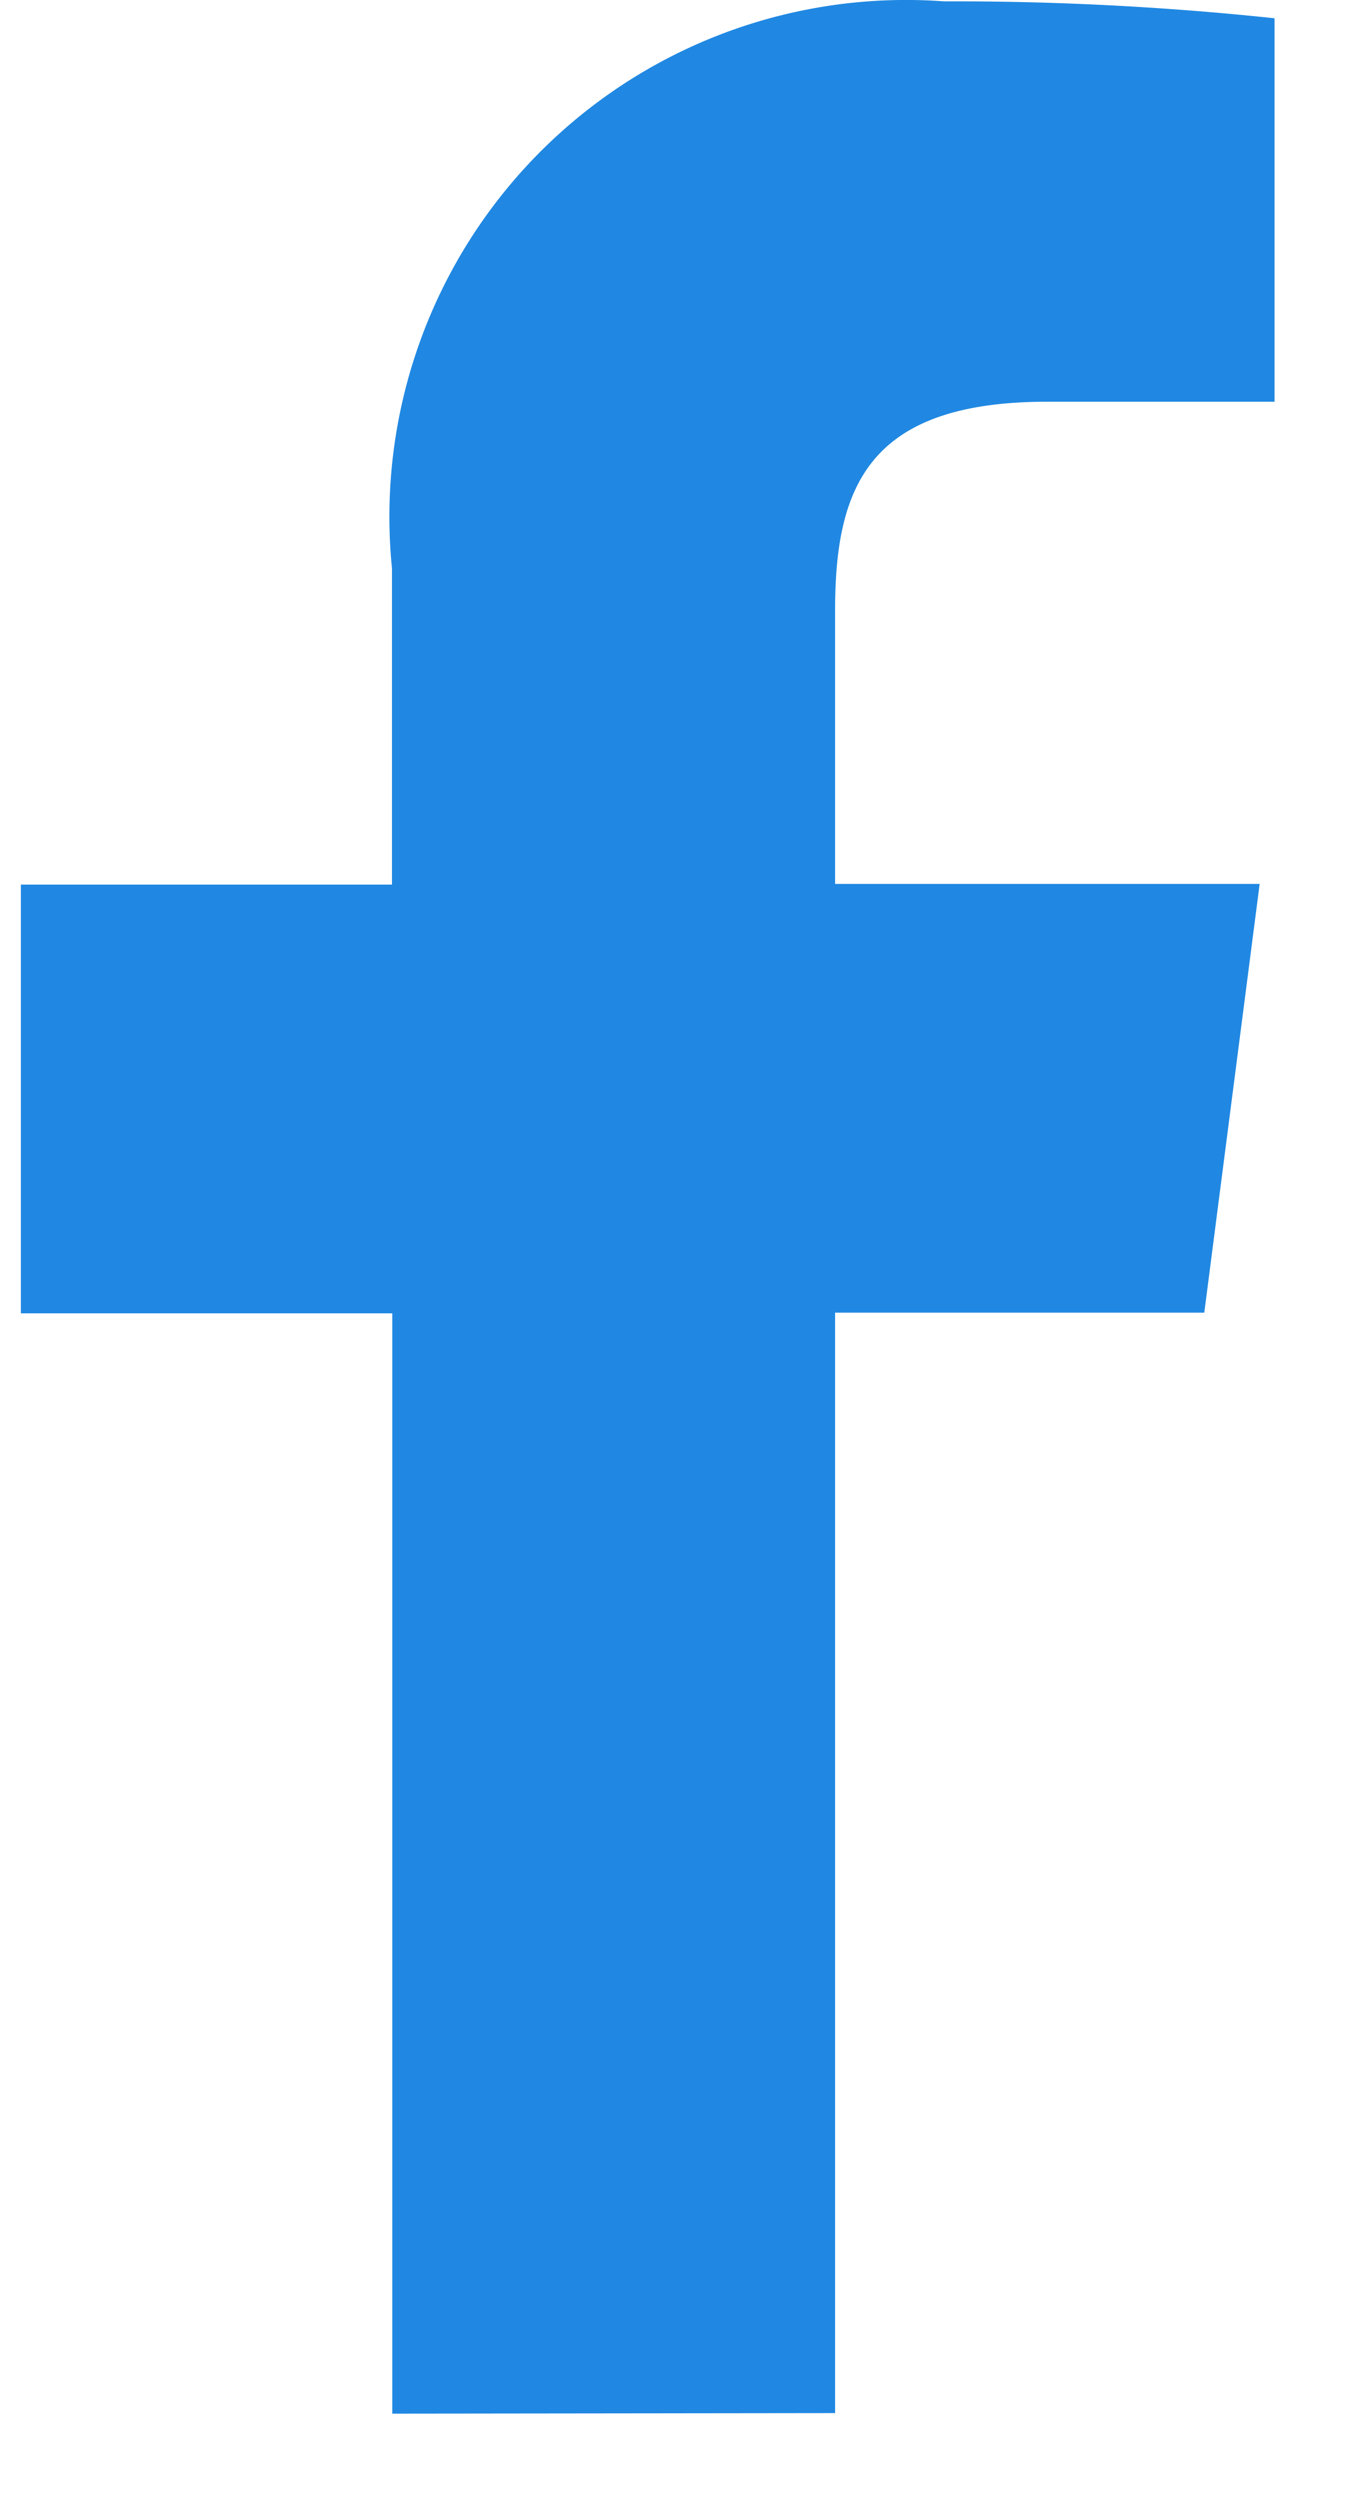 <svg xmlns="http://www.w3.org/2000/svg" width="42" height="78" viewBox="0 0 14 26"><g><g><path fill="#2088e2" d="M8.686 25.097V13.652h3.84l.576-4.459H8.686V6.348c0-1.292.351-2.17 2.209-2.17h2.362V.19a31.6 31.6 0 0 0-3.44-.176A5.374 5.374 0 0 0 4.077 5.91V9.2H.217v4.459H4.08v11.444z"/></g></g></svg>